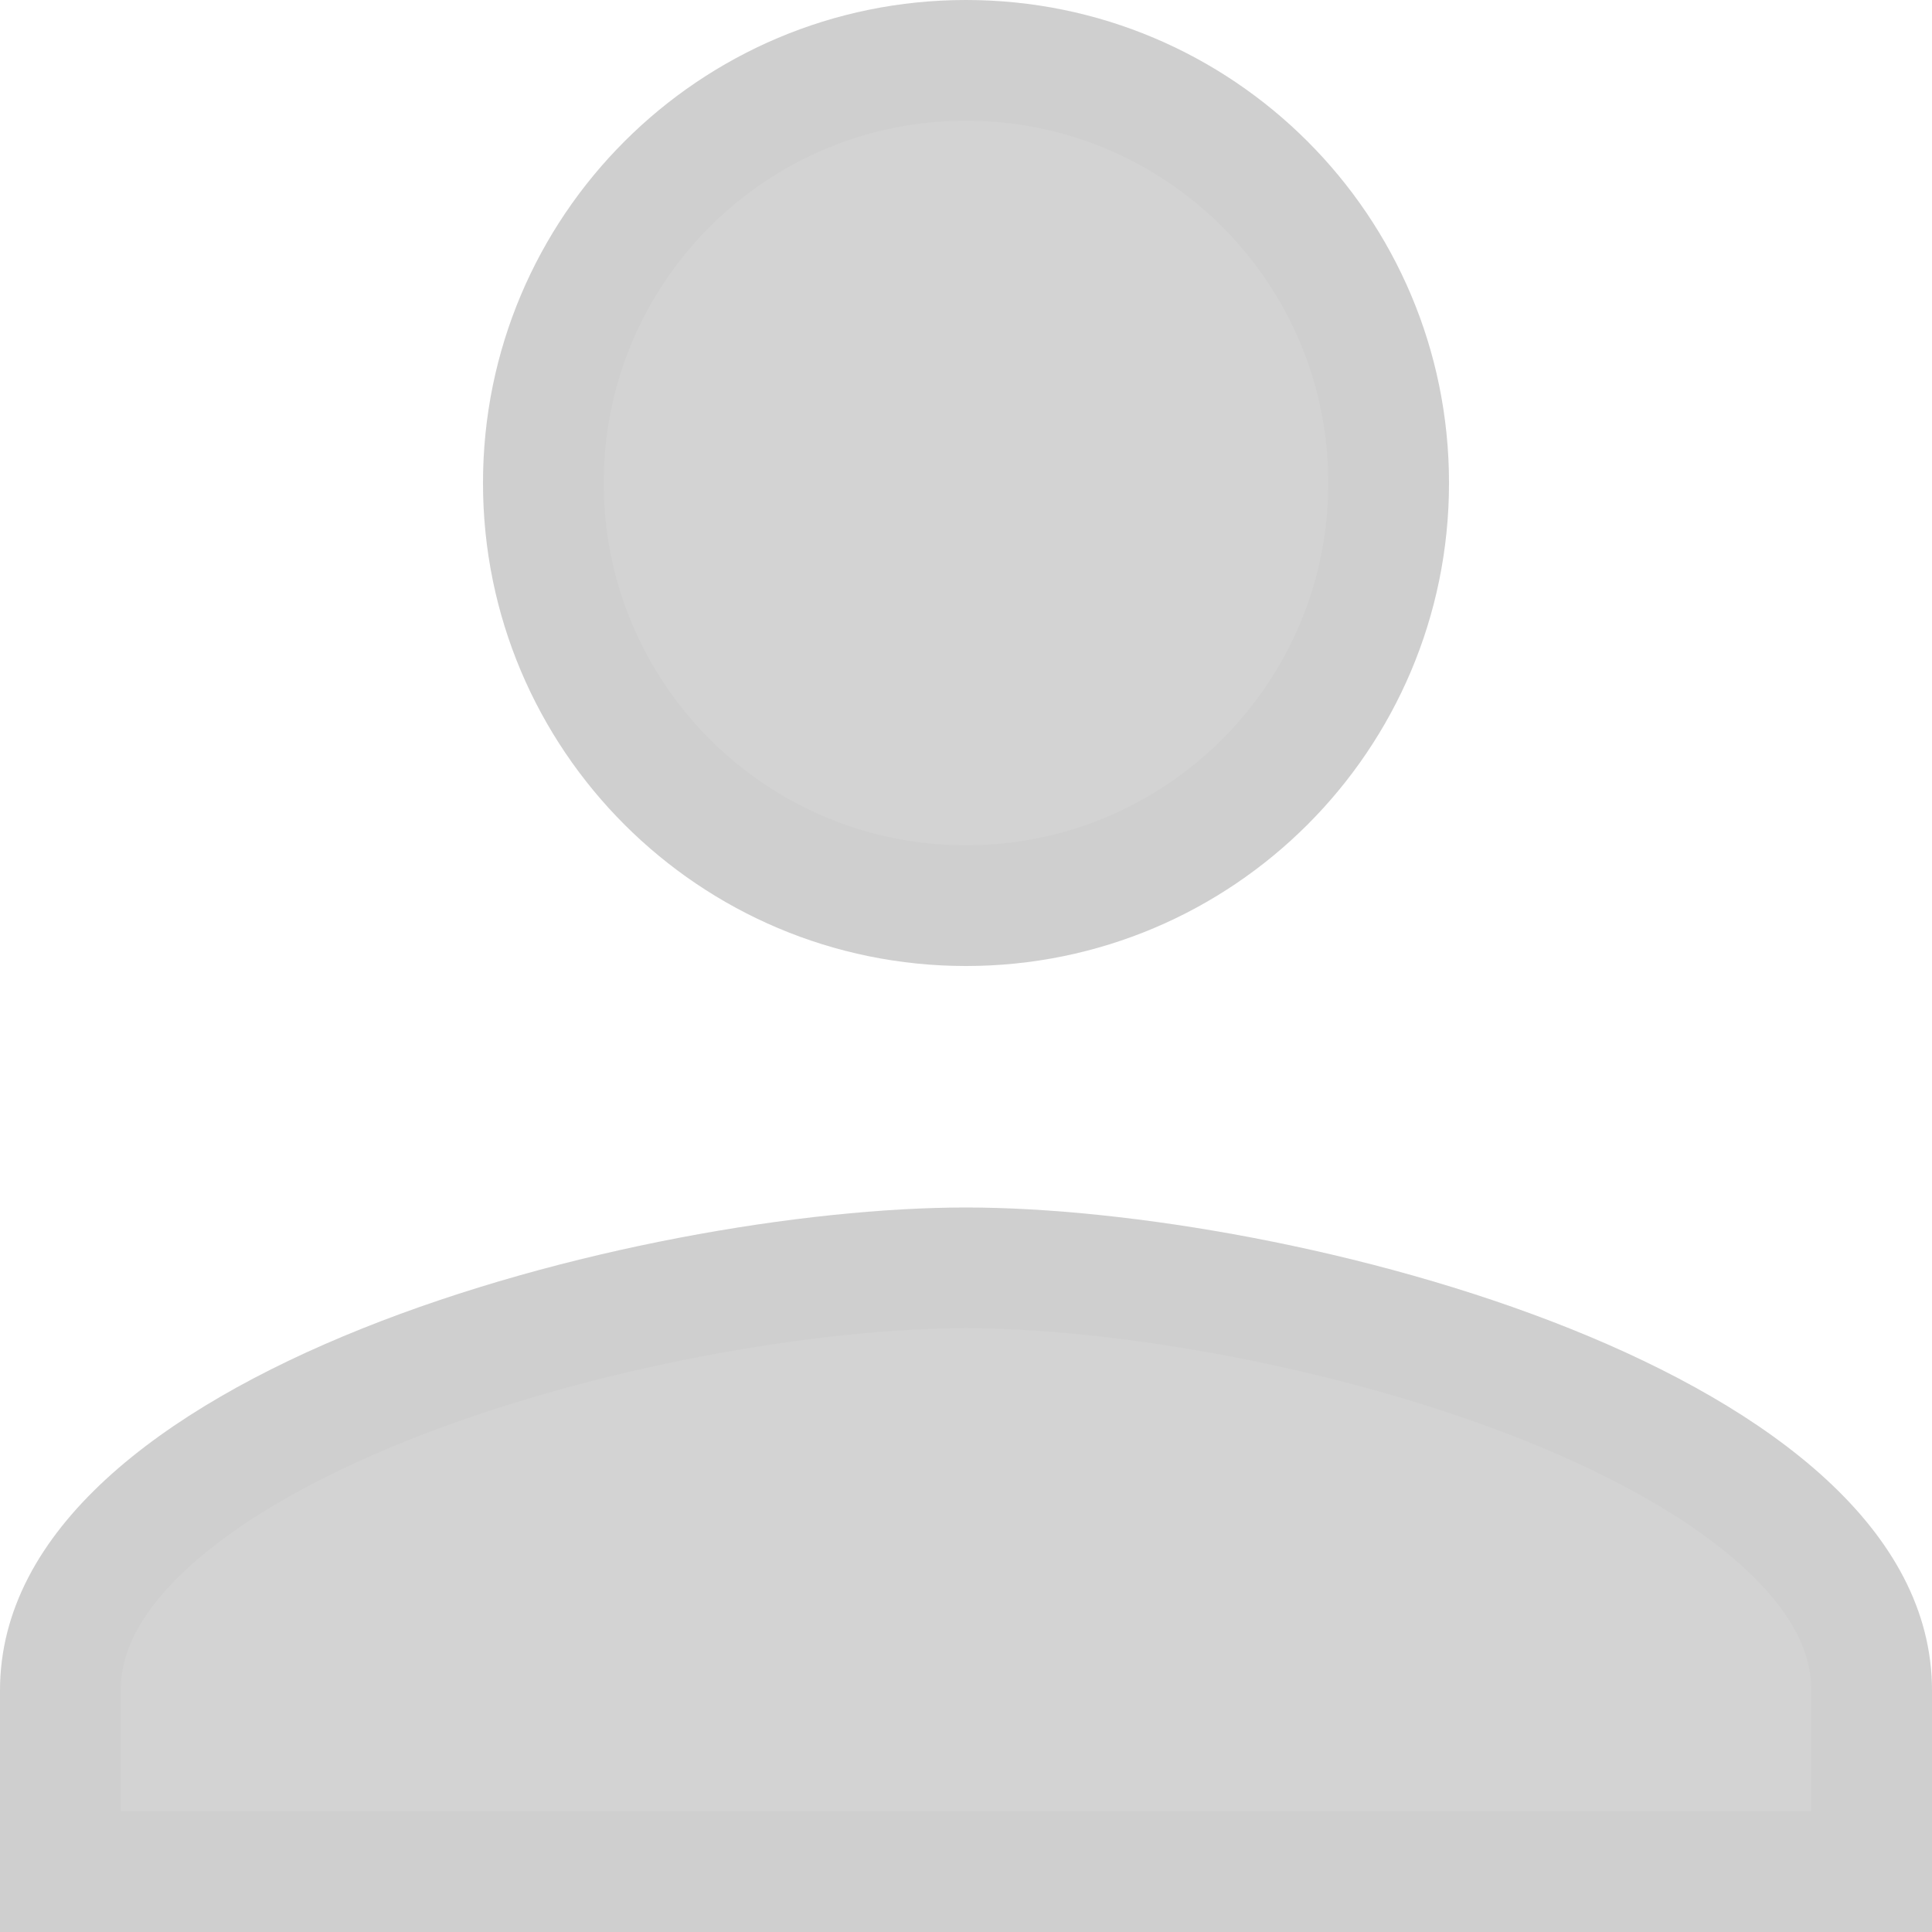 <?xml version="1.0" encoding="UTF-8"?> <svg xmlns="http://www.w3.org/2000/svg" viewBox="0 0 18.00 18.00" data-guides="{&quot;vertical&quot;:[],&quot;horizontal&quot;:[]}"><path fill="#272727" stroke="none" fill-opacity="0.2" stroke-width="1" stroke-opacity="1" id="tSvg15bf765a093" title="Path 1" d="M9 9C11.486 9 13.5 6.986 13.5 4.5C13.5 2.014 11.486 0 9 0C6.514 0 4.5 2.014 4.5 4.5C4.5 6.986 6.514 9 9 9ZM9 11.25C5.996 11.25 0 12.758 0 15.75C0 16.5 0 17.25 0 18C6 18 12 18 18 18C18 17.25 18 16.5 18 15.75C18 12.758 12.004 11.25 9 11.25Z"></path><path fill="none" stroke="#272727" fill-opacity="1" stroke-width="1.125" stroke-opacity="0.02" id="tSvg859a22dd80" title="Path 2" d="M9 11.812C10.431 11.812 12.61 12.177 14.417 12.9C15.32 13.262 16.095 13.7 16.635 14.198C17.171 14.693 17.438 15.209 17.438 15.75C17.438 16.312 17.438 16.875 17.438 17.438C11.812 17.438 6.188 17.438 0.562 17.438C0.562 16.875 0.562 16.312 0.562 15.75C0.562 15.209 0.829 14.693 1.365 14.198C1.905 13.7 2.68 13.262 3.583 12.9C5.39 12.177 7.569 11.812 9 11.812ZM9 0.562C11.176 0.562 12.938 2.324 12.938 4.5C12.938 6.676 11.176 8.438 9 8.438C6.824 8.438 5.062 6.676 5.062 4.5C5.062 2.324 6.824 0.562 9 0.562Z"></path><defs></defs></svg> 